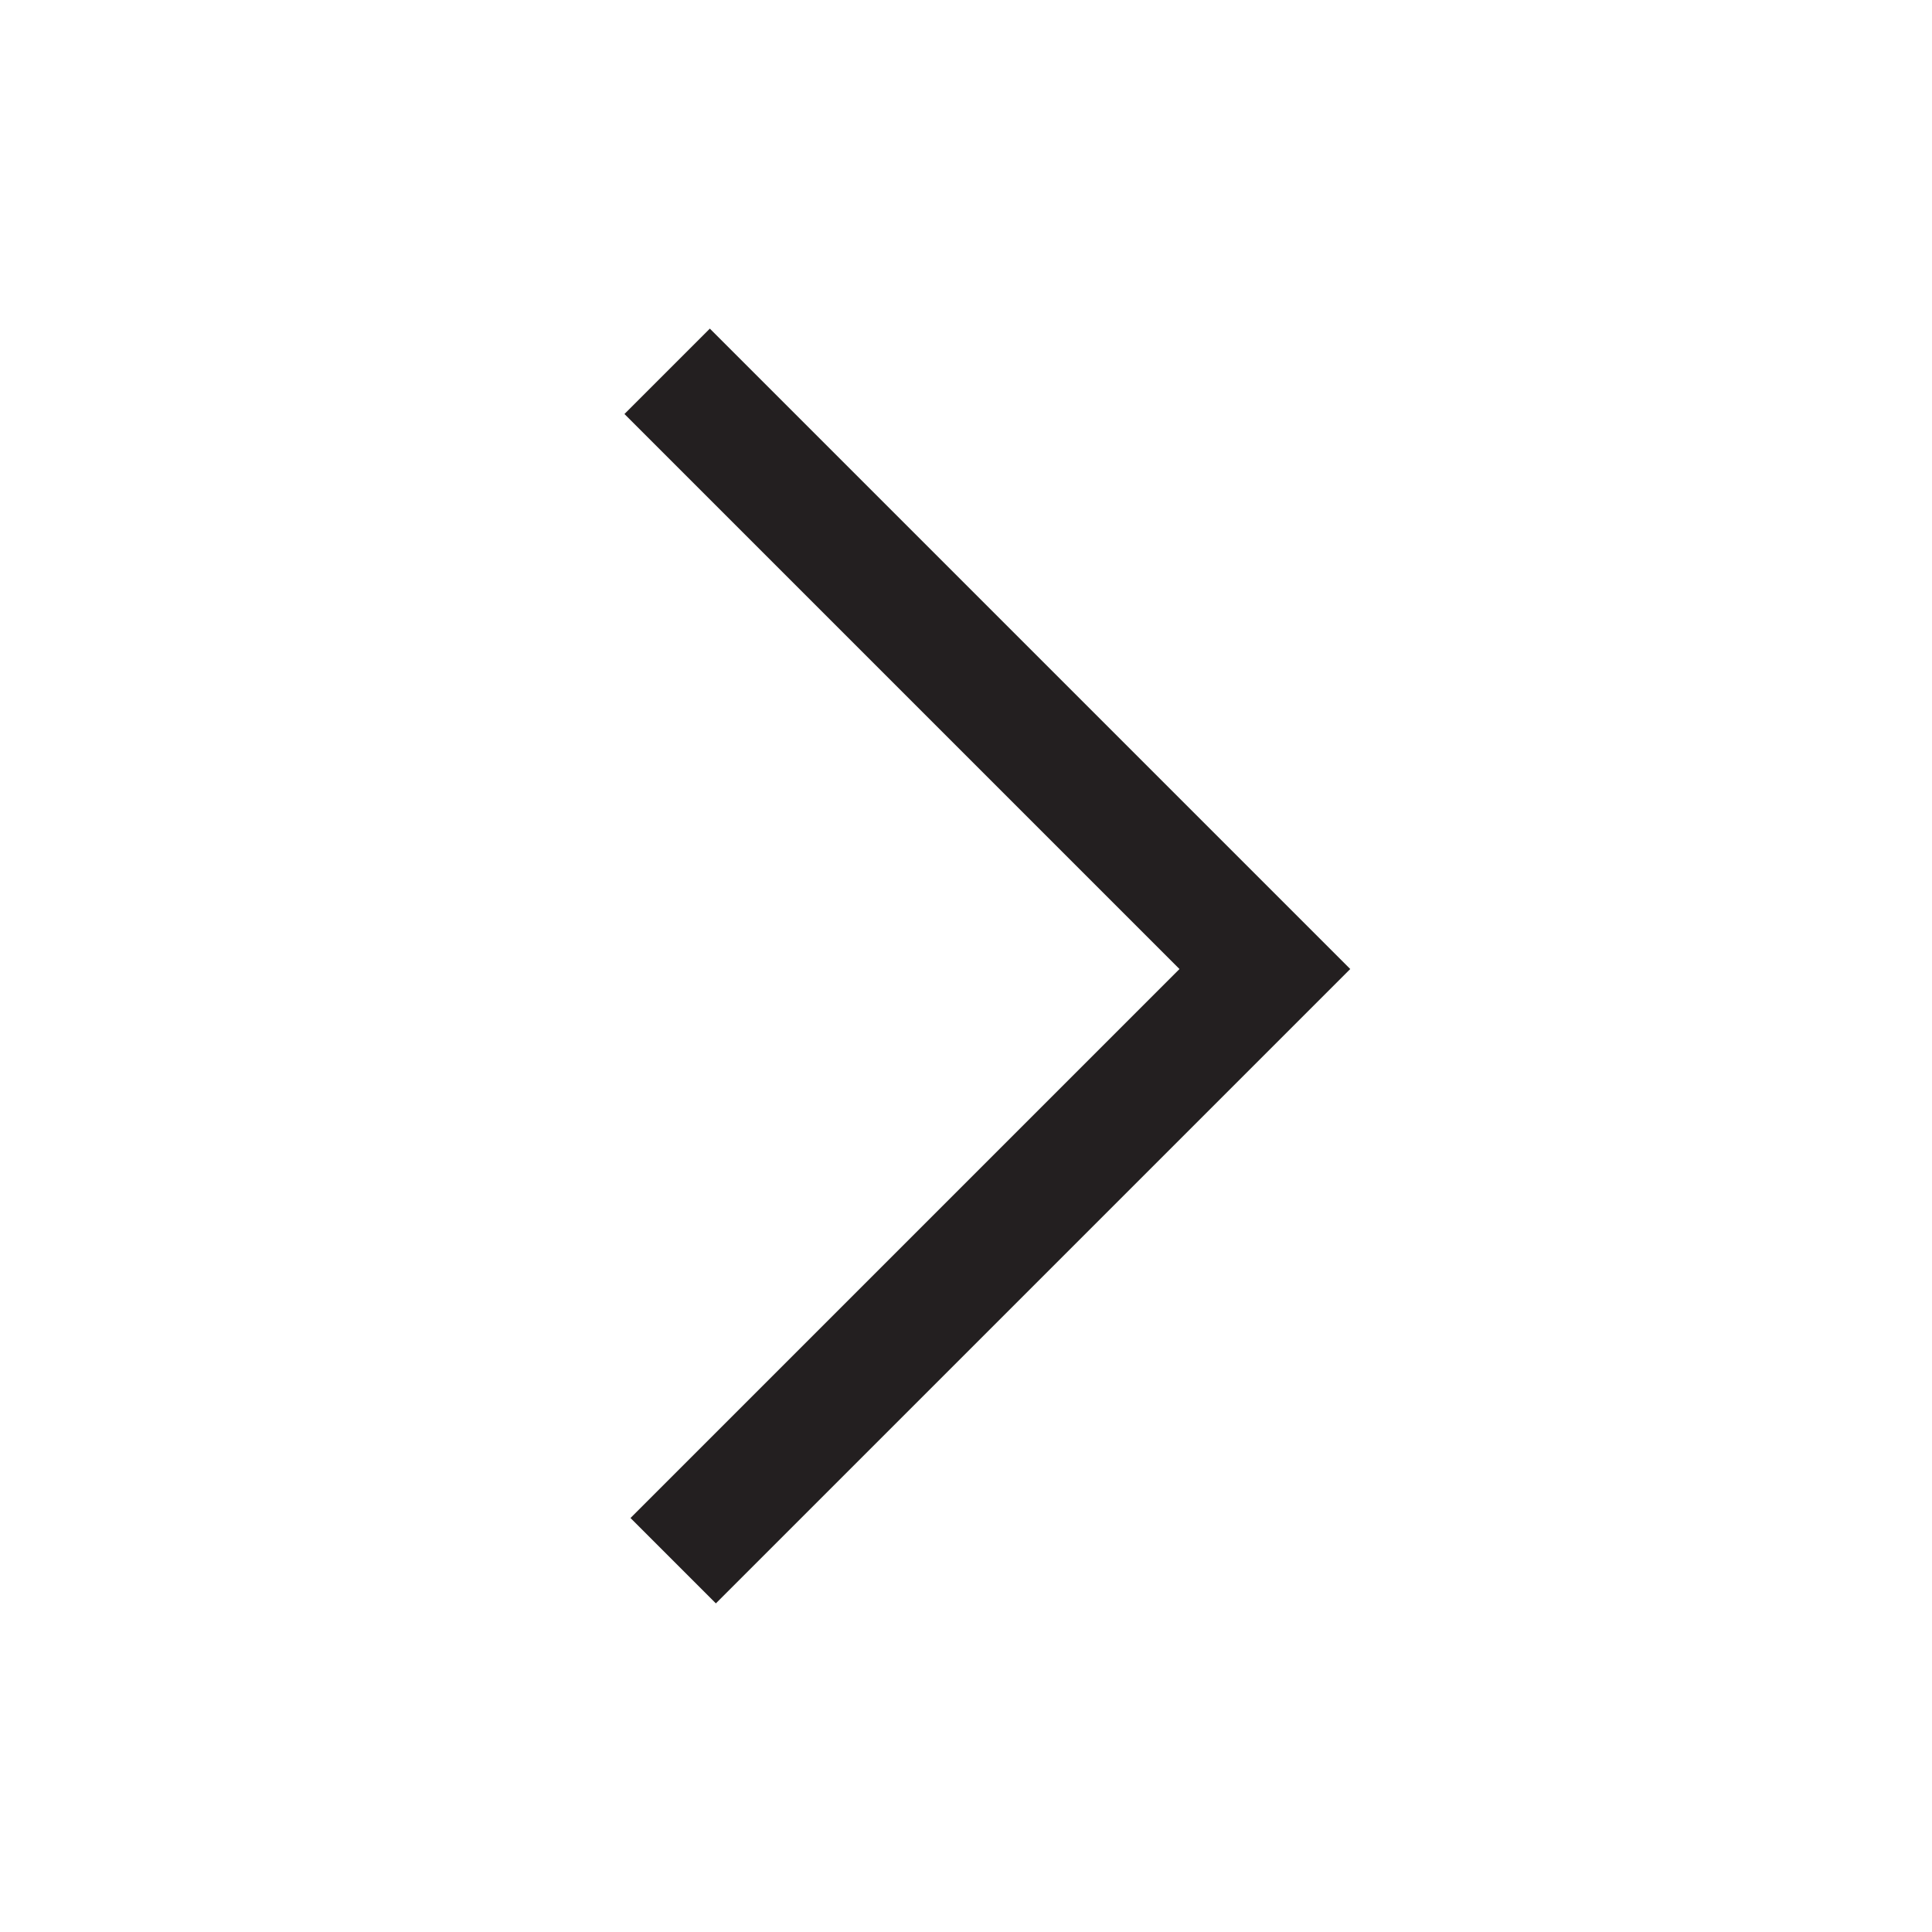 <svg xmlns="http://www.w3.org/2000/svg" viewBox="0 0 32 32" style="enable-background:new 0 0 32 32" xml:space="preserve"><path d="M0 0v32h32V0H0zm30 30H2V2h28v28z" style="fill:none" transform="rotate(180 16.025 16.025)"/><path d="M21 25.9 11.1 16l9.8-9.8" style="fill:none;stroke:#231f20;stroke-width:2;stroke-miterlimit:10" transform="rotate(180 16.025 16.025)"/></svg>